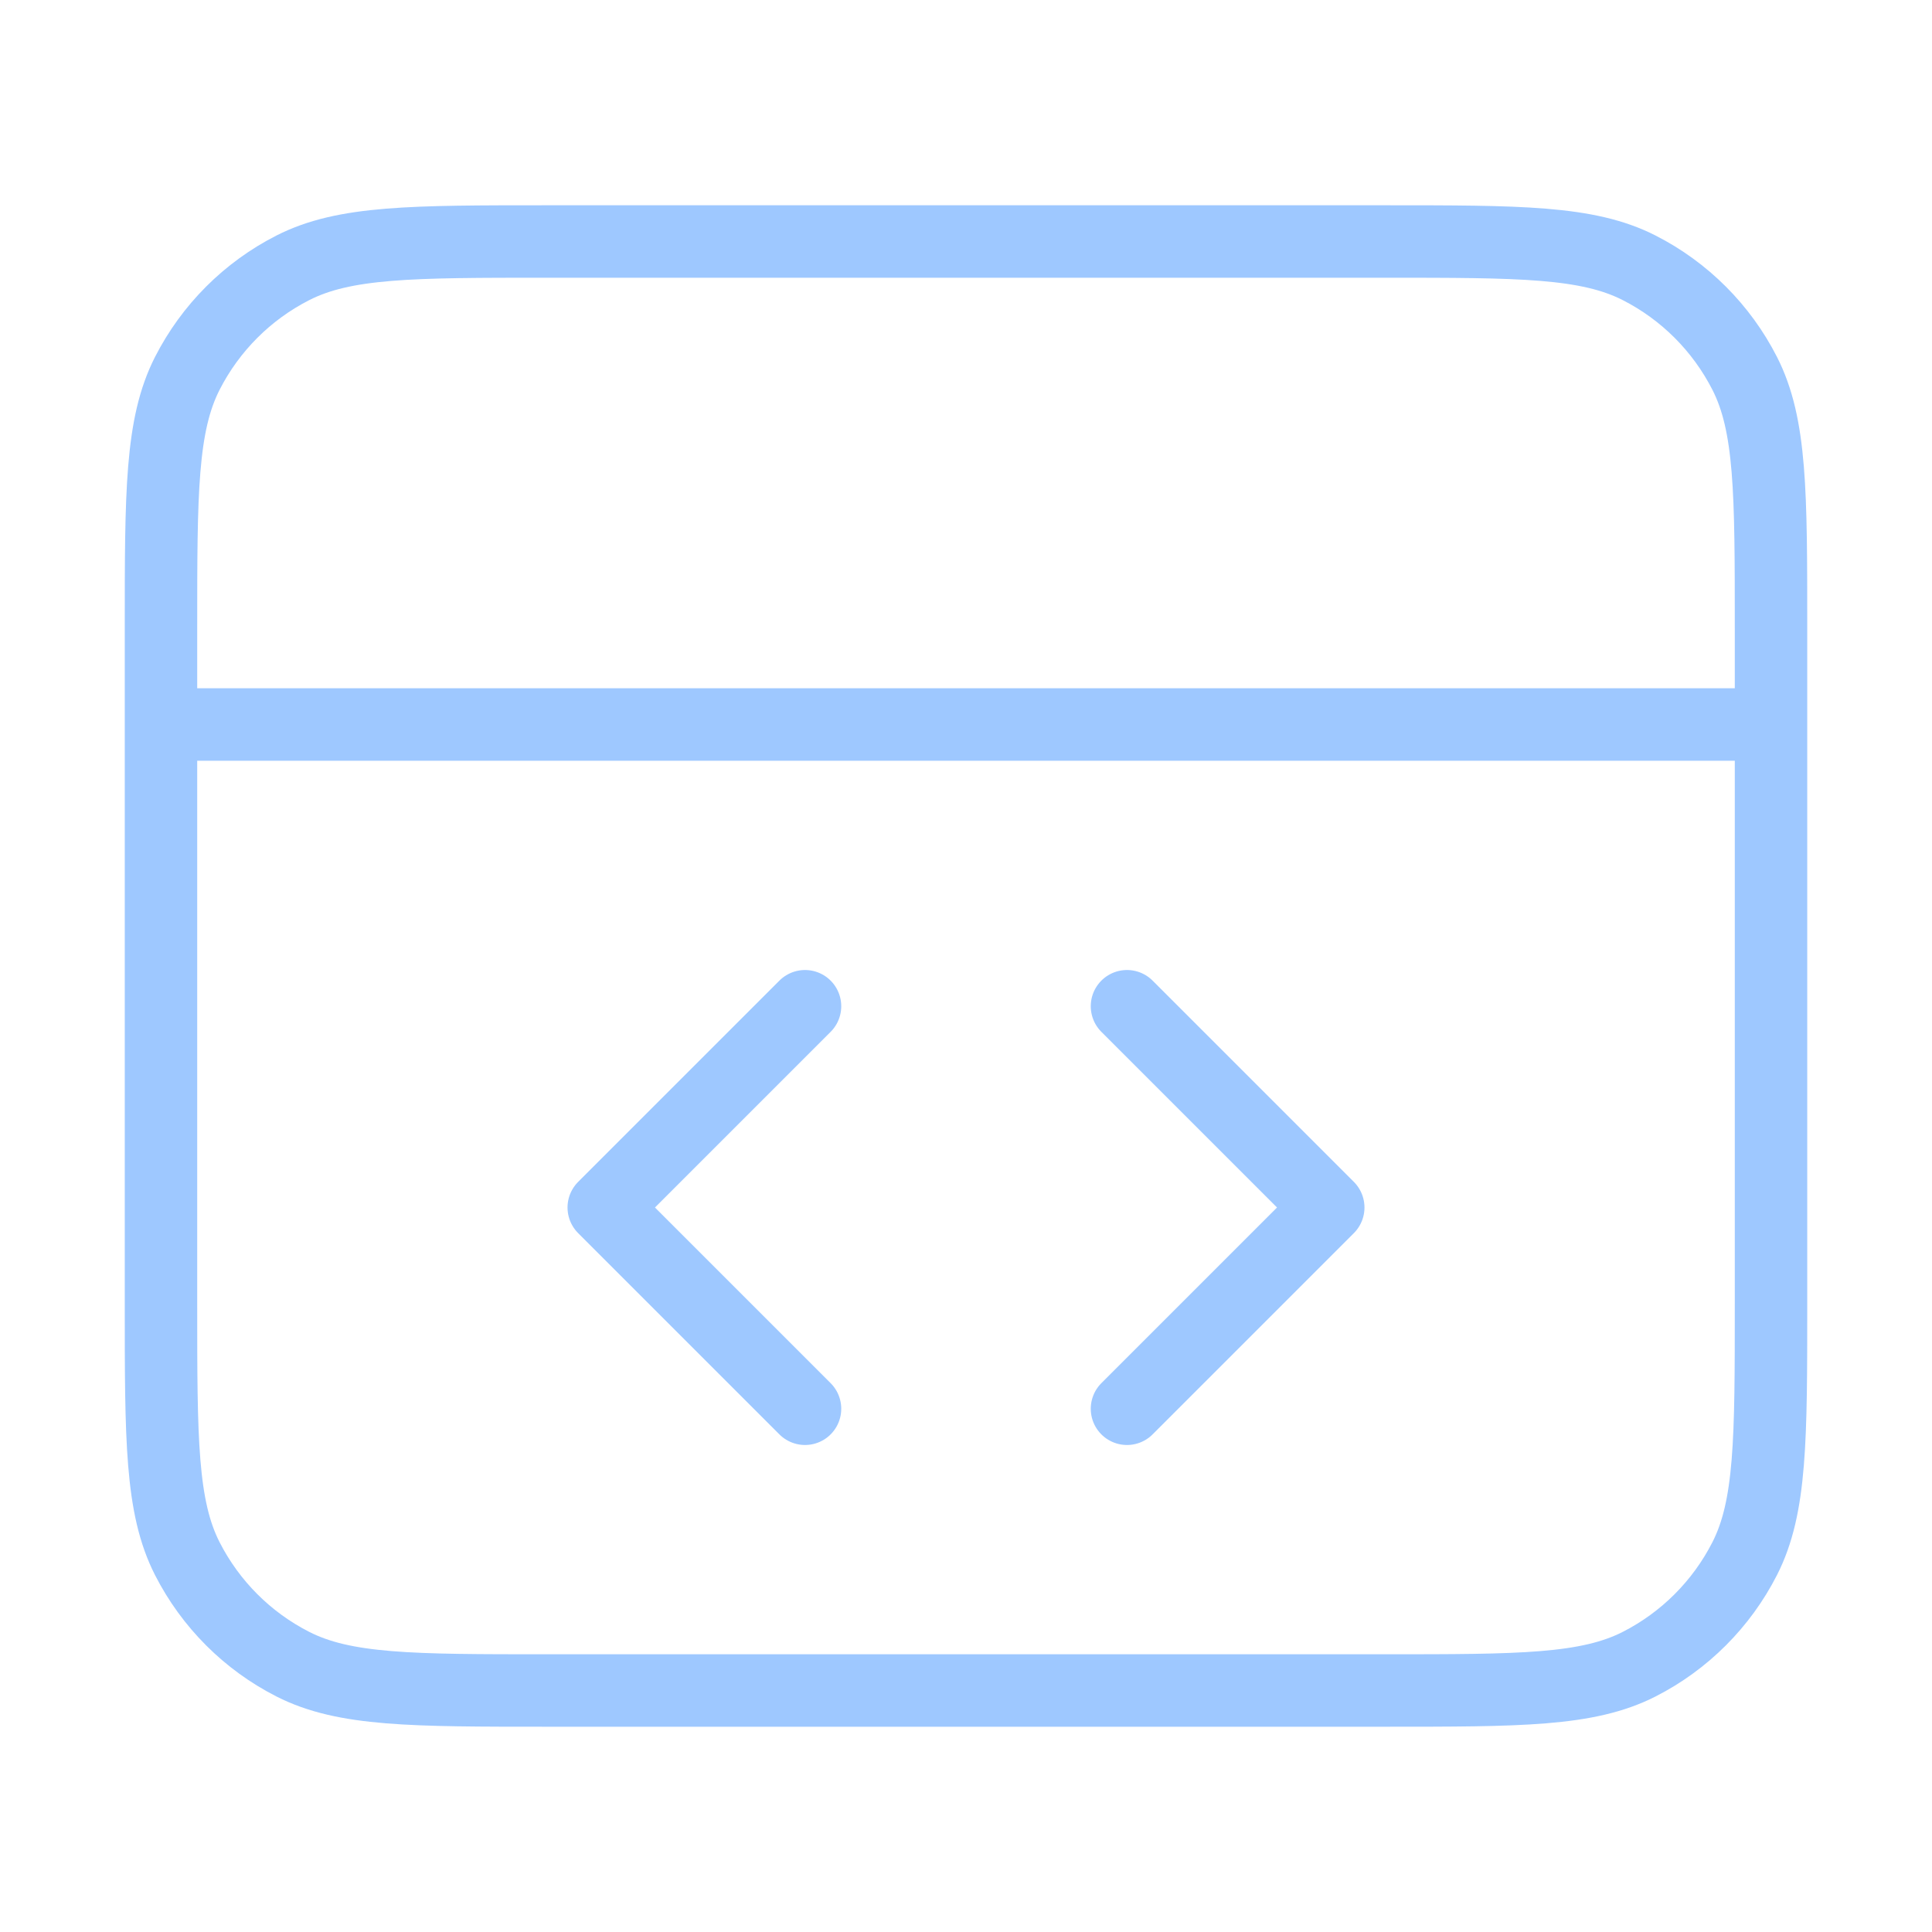 <svg width="40" height="40" viewBox="0 0 40 40" fill="none" xmlns="http://www.w3.org/2000/svg">
<g id="code-browser">
<path id="Icon" d="M36.667 15H3.333M23.333 29.167L27.5 25L23.333 20.833M16.667 20.833L12.5 25L16.667 29.167M3.333 13L3.333 27C3.333 29.8 3.333 31.2 3.878 32.27C4.358 33.211 5.122 33.976 6.063 34.455C7.133 35 8.533 35 11.333 35H28.667C31.467 35 32.867 35 33.937 34.455C34.877 33.976 35.642 33.211 36.122 32.27C36.667 31.2 36.667 29.8 36.667 27V13C36.667 10.2 36.667 8.8 36.122 7.73C35.642 6.789 34.877 6.024 33.937 5.545C32.867 5 31.467 5 28.667 5L11.333 5C8.533 5 7.133 5 6.063 5.545C5.122 6.024 4.358 6.789 3.878 7.73C3.333 8.8 3.333 10.2 3.333 13Z" stroke="#9EC8FF" stroke-width="1.5" stroke-linecap="round" stroke-linejoin="round"/>
</g>
</svg>
